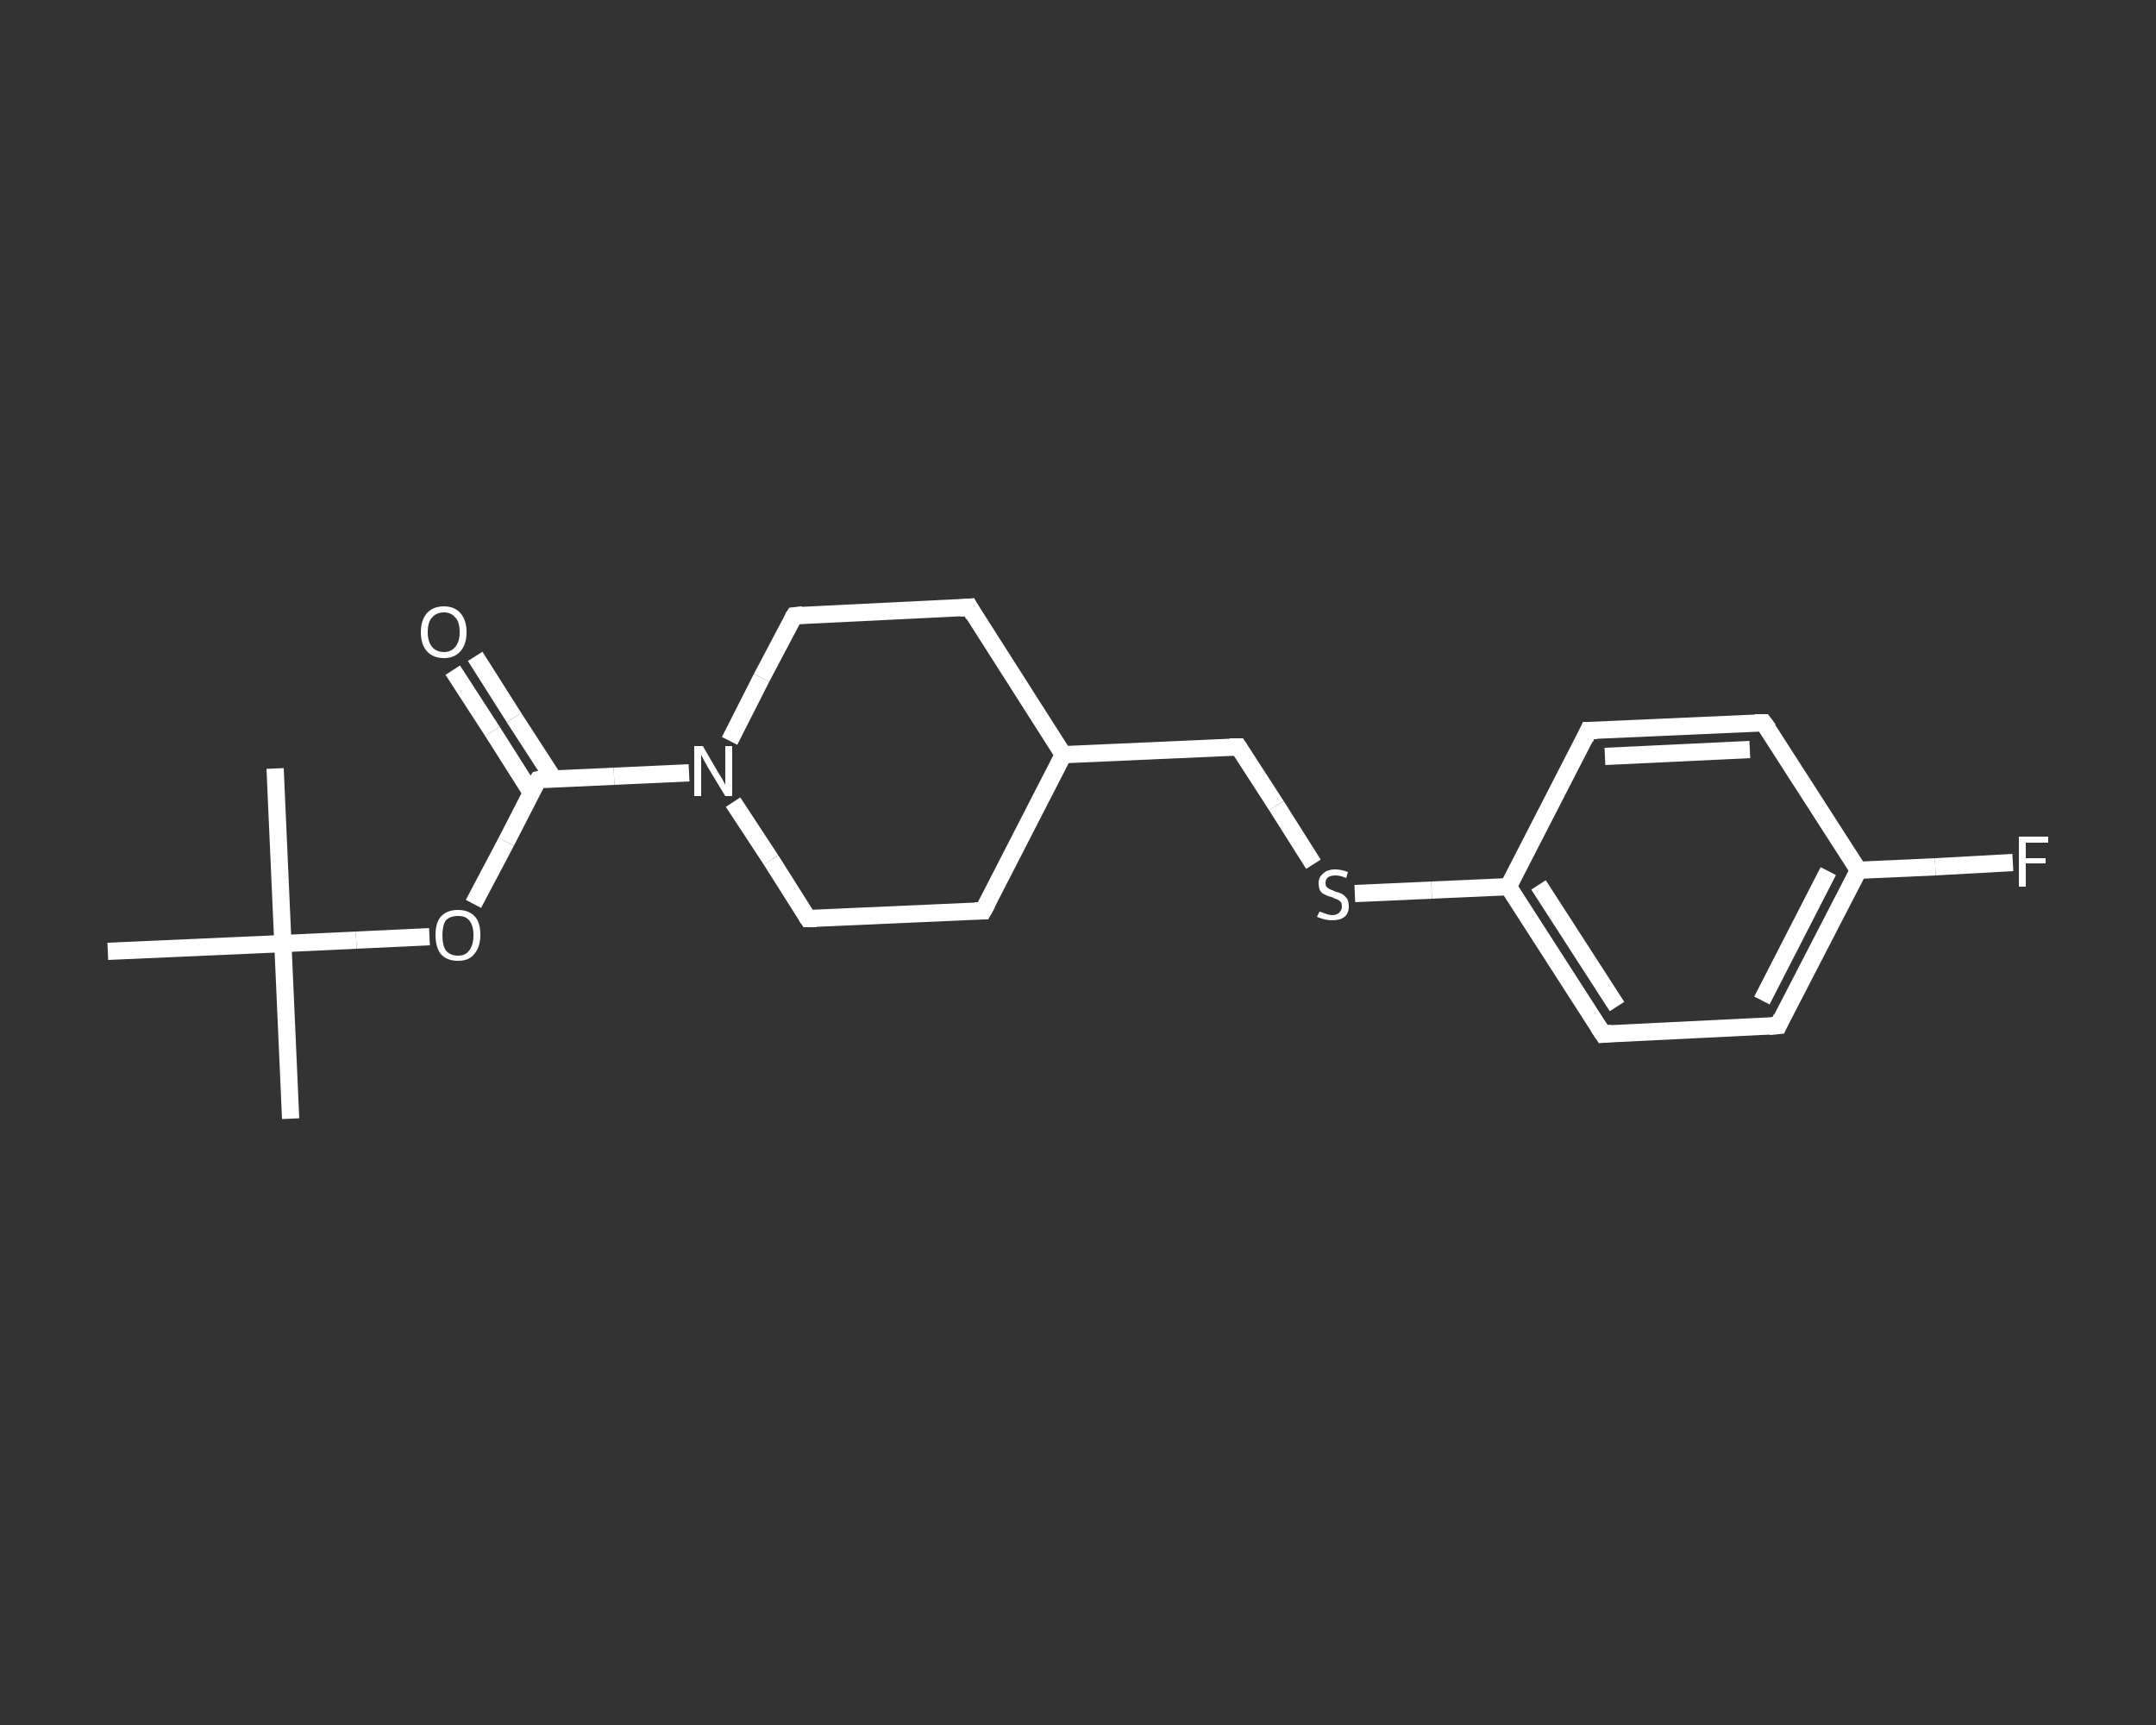 <?xml version='1.0' encoding='iso-8859-1'?>
<svg version='1.1' baseProfile='full'
              xmlns='http://www.w3.org/2000/svg'
                      xmlns:rdkit='http://www.rdkit.org/xml'
                      xmlns:xlink='http://www.w3.org/1999/xlink'
                  xml:space='preserve'
width='250px' height='200px' viewBox='0 0 250 200'>
<rect x="0" y="0" width="250" height="200" fill="#333333" stroke="none"/>
<!-- END OF HEADER -->
<rect style='opacity:1.0;fill:transparent;stroke:none' width='250.0' height='200.0' x='0.0' y='0.0'> </rect>
<path class='bond-0 atom-0 atom-1' d='M 33.7,129.7 L 32.8,109.4' style='fill:none;fill-rule:evenodd;stroke:#FFFFFF;stroke-width:2.0px;stroke-linecap:butt;stroke-linejoin:miter;stroke-opacity:1' />
<path class='bond-1 atom-1 atom-2' d='M 32.8,109.4 L 31.9,89.1' style='fill:none;fill-rule:evenodd;stroke:#FFFFFF;stroke-width:2.0px;stroke-linecap:butt;stroke-linejoin:miter;stroke-opacity:1' />
<path class='bond-2 atom-1 atom-3' d='M 32.8,109.4 L 12.5,110.3' style='fill:none;fill-rule:evenodd;stroke:#FFFFFF;stroke-width:2.0px;stroke-linecap:butt;stroke-linejoin:miter;stroke-opacity:1' />
<path class='bond-3 atom-1 atom-4' d='M 32.8,109.4 L 41.3,109.0' style='fill:none;fill-rule:evenodd;stroke:#FFFFFF;stroke-width:2.0px;stroke-linecap:butt;stroke-linejoin:miter;stroke-opacity:1' />
<path class='bond-3 atom-1 atom-4' d='M 41.3,109.0 L 49.8,108.6' style='fill:none;fill-rule:evenodd;stroke:#FFFFFF;stroke-width:2.0px;stroke-linecap:butt;stroke-linejoin:miter;stroke-opacity:1' />
<path class='bond-4 atom-4 atom-5' d='M 54.9,104.8 L 58.7,97.6' style='fill:none;fill-rule:evenodd;stroke:#FFFFFF;stroke-width:2.0px;stroke-linecap:butt;stroke-linejoin:miter;stroke-opacity:1' />
<path class='bond-4 atom-4 atom-5' d='M 58.7,97.6 L 62.4,90.4' style='fill:none;fill-rule:evenodd;stroke:#FFFFFF;stroke-width:2.0px;stroke-linecap:butt;stroke-linejoin:miter;stroke-opacity:1' />
<path class='bond-5 atom-5 atom-6' d='M 64.2,90.3 L 59.6,83.2' style='fill:none;fill-rule:evenodd;stroke:#FFFFFF;stroke-width:2.0px;stroke-linecap:butt;stroke-linejoin:miter;stroke-opacity:1' />
<path class='bond-5 atom-5 atom-6' d='M 59.6,83.2 L 55.1,76.1' style='fill:none;fill-rule:evenodd;stroke:#FFFFFF;stroke-width:2.0px;stroke-linecap:butt;stroke-linejoin:miter;stroke-opacity:1' />
<path class='bond-5 atom-5 atom-6' d='M 61.6,91.9 L 57.1,84.8' style='fill:none;fill-rule:evenodd;stroke:#FFFFFF;stroke-width:2.0px;stroke-linecap:butt;stroke-linejoin:miter;stroke-opacity:1' />
<path class='bond-5 atom-5 atom-6' d='M 57.1,84.8 L 52.5,77.7' style='fill:none;fill-rule:evenodd;stroke:#FFFFFF;stroke-width:2.0px;stroke-linecap:butt;stroke-linejoin:miter;stroke-opacity:1' />
<path class='bond-6 atom-5 atom-7' d='M 62.4,90.4 L 71.2,90.0' style='fill:none;fill-rule:evenodd;stroke:#FFFFFF;stroke-width:2.0px;stroke-linecap:butt;stroke-linejoin:miter;stroke-opacity:1' />
<path class='bond-6 atom-5 atom-7' d='M 71.2,90.0 L 79.9,89.6' style='fill:none;fill-rule:evenodd;stroke:#FFFFFF;stroke-width:2.0px;stroke-linecap:butt;stroke-linejoin:miter;stroke-opacity:1' />
<path class='bond-7 atom-7 atom-8' d='M 84.6,85.9 L 88.3,78.6' style='fill:none;fill-rule:evenodd;stroke:#FFFFFF;stroke-width:2.0px;stroke-linecap:butt;stroke-linejoin:miter;stroke-opacity:1' />
<path class='bond-7 atom-7 atom-8' d='M 88.3,78.6 L 92.1,71.4' style='fill:none;fill-rule:evenodd;stroke:#FFFFFF;stroke-width:2.0px;stroke-linecap:butt;stroke-linejoin:miter;stroke-opacity:1' />
<path class='bond-8 atom-8 atom-9' d='M 92.1,71.4 L 112.4,70.4' style='fill:none;fill-rule:evenodd;stroke:#FFFFFF;stroke-width:2.0px;stroke-linecap:butt;stroke-linejoin:miter;stroke-opacity:1' />
<path class='bond-9 atom-9 atom-10' d='M 112.4,70.4 L 123.3,87.5' style='fill:none;fill-rule:evenodd;stroke:#FFFFFF;stroke-width:2.0px;stroke-linecap:butt;stroke-linejoin:miter;stroke-opacity:1' />
<path class='bond-10 atom-10 atom-11' d='M 123.3,87.5 L 143.6,86.6' style='fill:none;fill-rule:evenodd;stroke:#FFFFFF;stroke-width:2.0px;stroke-linecap:butt;stroke-linejoin:miter;stroke-opacity:1' />
<path class='bond-11 atom-11 atom-12' d='M 143.6,86.6 L 148.0,93.4' style='fill:none;fill-rule:evenodd;stroke:#FFFFFF;stroke-width:2.0px;stroke-linecap:butt;stroke-linejoin:miter;stroke-opacity:1' />
<path class='bond-11 atom-11 atom-12' d='M 148.0,93.4 L 152.3,100.2' style='fill:none;fill-rule:evenodd;stroke:#FFFFFF;stroke-width:2.0px;stroke-linecap:butt;stroke-linejoin:miter;stroke-opacity:1' />
<path class='bond-12 atom-12 atom-13' d='M 157.1,103.6 L 166.0,103.2' style='fill:none;fill-rule:evenodd;stroke:#FFFFFF;stroke-width:2.0px;stroke-linecap:butt;stroke-linejoin:miter;stroke-opacity:1' />
<path class='bond-12 atom-12 atom-13' d='M 166.0,103.2 L 174.9,102.8' style='fill:none;fill-rule:evenodd;stroke:#FFFFFF;stroke-width:2.0px;stroke-linecap:butt;stroke-linejoin:miter;stroke-opacity:1' />
<path class='bond-13 atom-13 atom-14' d='M 174.9,102.8 L 185.9,119.9' style='fill:none;fill-rule:evenodd;stroke:#FFFFFF;stroke-width:2.0px;stroke-linecap:butt;stroke-linejoin:miter;stroke-opacity:1' />
<path class='bond-13 atom-13 atom-14' d='M 178.4,102.6 L 187.5,116.7' style='fill:none;fill-rule:evenodd;stroke:#FFFFFF;stroke-width:2.0px;stroke-linecap:butt;stroke-linejoin:miter;stroke-opacity:1' />
<path class='bond-14 atom-14 atom-15' d='M 185.9,119.9 L 206.2,118.9' style='fill:none;fill-rule:evenodd;stroke:#FFFFFF;stroke-width:2.0px;stroke-linecap:butt;stroke-linejoin:miter;stroke-opacity:1' />
<path class='bond-15 atom-15 atom-16' d='M 206.2,118.9 L 215.5,100.9' style='fill:none;fill-rule:evenodd;stroke:#FFFFFF;stroke-width:2.0px;stroke-linecap:butt;stroke-linejoin:miter;stroke-opacity:1' />
<path class='bond-15 atom-15 atom-16' d='M 204.3,116.0 L 212.0,101.0' style='fill:none;fill-rule:evenodd;stroke:#FFFFFF;stroke-width:2.0px;stroke-linecap:butt;stroke-linejoin:miter;stroke-opacity:1' />
<path class='bond-16 atom-16 atom-17' d='M 215.5,100.9 L 224.4,100.5' style='fill:none;fill-rule:evenodd;stroke:#FFFFFF;stroke-width:2.0px;stroke-linecap:butt;stroke-linejoin:miter;stroke-opacity:1' />
<path class='bond-16 atom-16 atom-17' d='M 224.4,100.5 L 233.4,100.0' style='fill:none;fill-rule:evenodd;stroke:#FFFFFF;stroke-width:2.0px;stroke-linecap:butt;stroke-linejoin:miter;stroke-opacity:1' />
<path class='bond-17 atom-16 atom-18' d='M 215.5,100.9 L 204.5,83.8' style='fill:none;fill-rule:evenodd;stroke:#FFFFFF;stroke-width:2.0px;stroke-linecap:butt;stroke-linejoin:miter;stroke-opacity:1' />
<path class='bond-18 atom-18 atom-19' d='M 204.5,83.8 L 184.2,84.7' style='fill:none;fill-rule:evenodd;stroke:#FFFFFF;stroke-width:2.0px;stroke-linecap:butt;stroke-linejoin:miter;stroke-opacity:1' />
<path class='bond-18 atom-18 atom-19' d='M 202.9,86.9 L 186.1,87.7' style='fill:none;fill-rule:evenodd;stroke:#FFFFFF;stroke-width:2.0px;stroke-linecap:butt;stroke-linejoin:miter;stroke-opacity:1' />
<path class='bond-19 atom-10 atom-20' d='M 123.3,87.5 L 114.0,105.6' style='fill:none;fill-rule:evenodd;stroke:#FFFFFF;stroke-width:2.0px;stroke-linecap:butt;stroke-linejoin:miter;stroke-opacity:1' />
<path class='bond-20 atom-20 atom-21' d='M 114.0,105.6 L 93.7,106.5' style='fill:none;fill-rule:evenodd;stroke:#FFFFFF;stroke-width:2.0px;stroke-linecap:butt;stroke-linejoin:miter;stroke-opacity:1' />
<path class='bond-21 atom-21 atom-7' d='M 93.7,106.5 L 89.4,99.7' style='fill:none;fill-rule:evenodd;stroke:#FFFFFF;stroke-width:2.0px;stroke-linecap:butt;stroke-linejoin:miter;stroke-opacity:1' />
<path class='bond-21 atom-21 atom-7' d='M 89.4,99.7 L 85.0,93.0' style='fill:none;fill-rule:evenodd;stroke:#FFFFFF;stroke-width:2.0px;stroke-linecap:butt;stroke-linejoin:miter;stroke-opacity:1' />
<path class='bond-22 atom-19 atom-13' d='M 184.2,84.7 L 174.9,102.8' style='fill:none;fill-rule:evenodd;stroke:#FFFFFF;stroke-width:2.0px;stroke-linecap:butt;stroke-linejoin:miter;stroke-opacity:1' />
<path d='M 62.2,90.7 L 62.4,90.4 L 62.9,90.3' style='fill:none;stroke:#FFFFFF;stroke-width:2.0px;stroke-linecap:butt;stroke-linejoin:miter;stroke-opacity:1;' />
<path d='M 91.9,71.7 L 92.1,71.4 L 93.1,71.3' style='fill:none;stroke:#FFFFFF;stroke-width:2.0px;stroke-linecap:butt;stroke-linejoin:miter;stroke-opacity:1;' />
<path d='M 111.3,70.5 L 112.4,70.4 L 112.9,71.3' style='fill:none;stroke:#FFFFFF;stroke-width:2.0px;stroke-linecap:butt;stroke-linejoin:miter;stroke-opacity:1;' />
<path d='M 142.6,86.6 L 143.6,86.6 L 143.8,86.9' style='fill:none;stroke:#FFFFFF;stroke-width:2.0px;stroke-linecap:butt;stroke-linejoin:miter;stroke-opacity:1;' />
<path d='M 185.3,119.0 L 185.9,119.9 L 186.9,119.8' style='fill:none;stroke:#FFFFFF;stroke-width:2.0px;stroke-linecap:butt;stroke-linejoin:miter;stroke-opacity:1;' />
<path d='M 205.1,119.0 L 206.2,118.9 L 206.6,118.0' style='fill:none;stroke:#FFFFFF;stroke-width:2.0px;stroke-linecap:butt;stroke-linejoin:miter;stroke-opacity:1;' />
<path d='M 205.1,84.6 L 204.5,83.8 L 203.5,83.8' style='fill:none;stroke:#FFFFFF;stroke-width:2.0px;stroke-linecap:butt;stroke-linejoin:miter;stroke-opacity:1;' />
<path d='M 185.2,84.7 L 184.2,84.7 L 183.8,85.6' style='fill:none;stroke:#FFFFFF;stroke-width:2.0px;stroke-linecap:butt;stroke-linejoin:miter;stroke-opacity:1;' />
<path d='M 114.5,104.7 L 114.0,105.6 L 113.0,105.6' style='fill:none;stroke:#FFFFFF;stroke-width:2.0px;stroke-linecap:butt;stroke-linejoin:miter;stroke-opacity:1;' />
<path d='M 94.7,106.5 L 93.7,106.5 L 93.5,106.2' style='fill:none;stroke:#FFFFFF;stroke-width:2.0px;stroke-linecap:butt;stroke-linejoin:miter;stroke-opacity:1;' />
<path class='atom-4' d='M 50.5 108.4
Q 50.5 107.0, 51.1 106.3
Q 51.8 105.5, 53.1 105.5
Q 54.4 105.5, 55.1 106.3
Q 55.7 107.0, 55.7 108.4
Q 55.7 109.8, 55.0 110.6
Q 54.4 111.4, 53.1 111.4
Q 51.8 111.4, 51.1 110.6
Q 50.5 109.8, 50.5 108.4
M 53.1 110.8
Q 54.0 110.8, 54.4 110.2
Q 54.9 109.6, 54.9 108.4
Q 54.9 107.3, 54.4 106.7
Q 54.0 106.2, 53.1 106.2
Q 52.2 106.2, 51.7 106.7
Q 51.3 107.3, 51.3 108.4
Q 51.3 109.6, 51.7 110.2
Q 52.2 110.8, 53.1 110.8
' fill='#FFFFFF'/>
<path class='atom-6' d='M 48.8 73.3
Q 48.8 71.9, 49.5 71.1
Q 50.2 70.3, 51.5 70.3
Q 52.7 70.3, 53.4 71.1
Q 54.1 71.9, 54.1 73.3
Q 54.1 74.7, 53.4 75.5
Q 52.7 76.3, 51.5 76.3
Q 50.2 76.3, 49.5 75.5
Q 48.8 74.7, 48.8 73.3
M 51.5 75.6
Q 52.3 75.6, 52.8 75.0
Q 53.3 74.4, 53.3 73.3
Q 53.3 72.1, 52.8 71.6
Q 52.3 71.0, 51.5 71.0
Q 50.6 71.0, 50.1 71.6
Q 49.6 72.1, 49.6 73.3
Q 49.6 74.4, 50.1 75.0
Q 50.6 75.6, 51.5 75.6
' fill='#FFFFFF'/>
<path class='atom-7' d='M 81.5 86.5
L 83.3 89.6
Q 83.5 89.9, 83.8 90.4
Q 84.1 91.0, 84.1 91.0
L 84.1 86.5
L 84.9 86.5
L 84.9 92.3
L 84.1 92.3
L 82.1 89.0
Q 81.9 88.6, 81.6 88.1
Q 81.4 87.7, 81.3 87.5
L 81.3 92.3
L 80.5 92.3
L 80.5 86.5
L 81.5 86.5
' fill='#FFFFFF'/>
<path class='atom-12' d='M 153.0 105.7
Q 153.0 105.7, 153.3 105.8
Q 153.6 105.9, 153.9 106.0
Q 154.2 106.1, 154.5 106.1
Q 155.0 106.1, 155.3 105.8
Q 155.6 105.5, 155.6 105.1
Q 155.6 104.8, 155.5 104.6
Q 155.3 104.4, 155.1 104.3
Q 154.8 104.2, 154.4 104.0
Q 153.9 103.9, 153.6 103.7
Q 153.3 103.6, 153.1 103.3
Q 152.9 103.0, 152.9 102.4
Q 152.9 101.7, 153.4 101.3
Q 153.9 100.8, 154.8 100.8
Q 155.5 100.8, 156.3 101.1
L 156.1 101.8
Q 155.4 101.5, 154.9 101.5
Q 154.3 101.5, 154.0 101.7
Q 153.7 102.0, 153.7 102.3
Q 153.7 102.7, 153.8 102.8
Q 154.0 103.0, 154.2 103.1
Q 154.5 103.2, 154.9 103.4
Q 155.4 103.5, 155.7 103.7
Q 156.0 103.9, 156.2 104.2
Q 156.4 104.5, 156.4 105.1
Q 156.4 105.9, 155.9 106.3
Q 155.4 106.7, 154.5 106.7
Q 154.0 106.7, 153.6 106.6
Q 153.2 106.5, 152.7 106.3
L 153.0 105.7
' fill='#FFFFFF'/>
<path class='atom-17' d='M 234.1 97.0
L 237.5 97.0
L 237.5 97.7
L 234.9 97.7
L 234.9 99.5
L 237.2 99.5
L 237.2 100.1
L 234.9 100.1
L 234.9 102.8
L 234.1 102.8
L 234.1 97.0
' fill='#FFFFFF'/>
</svg>
